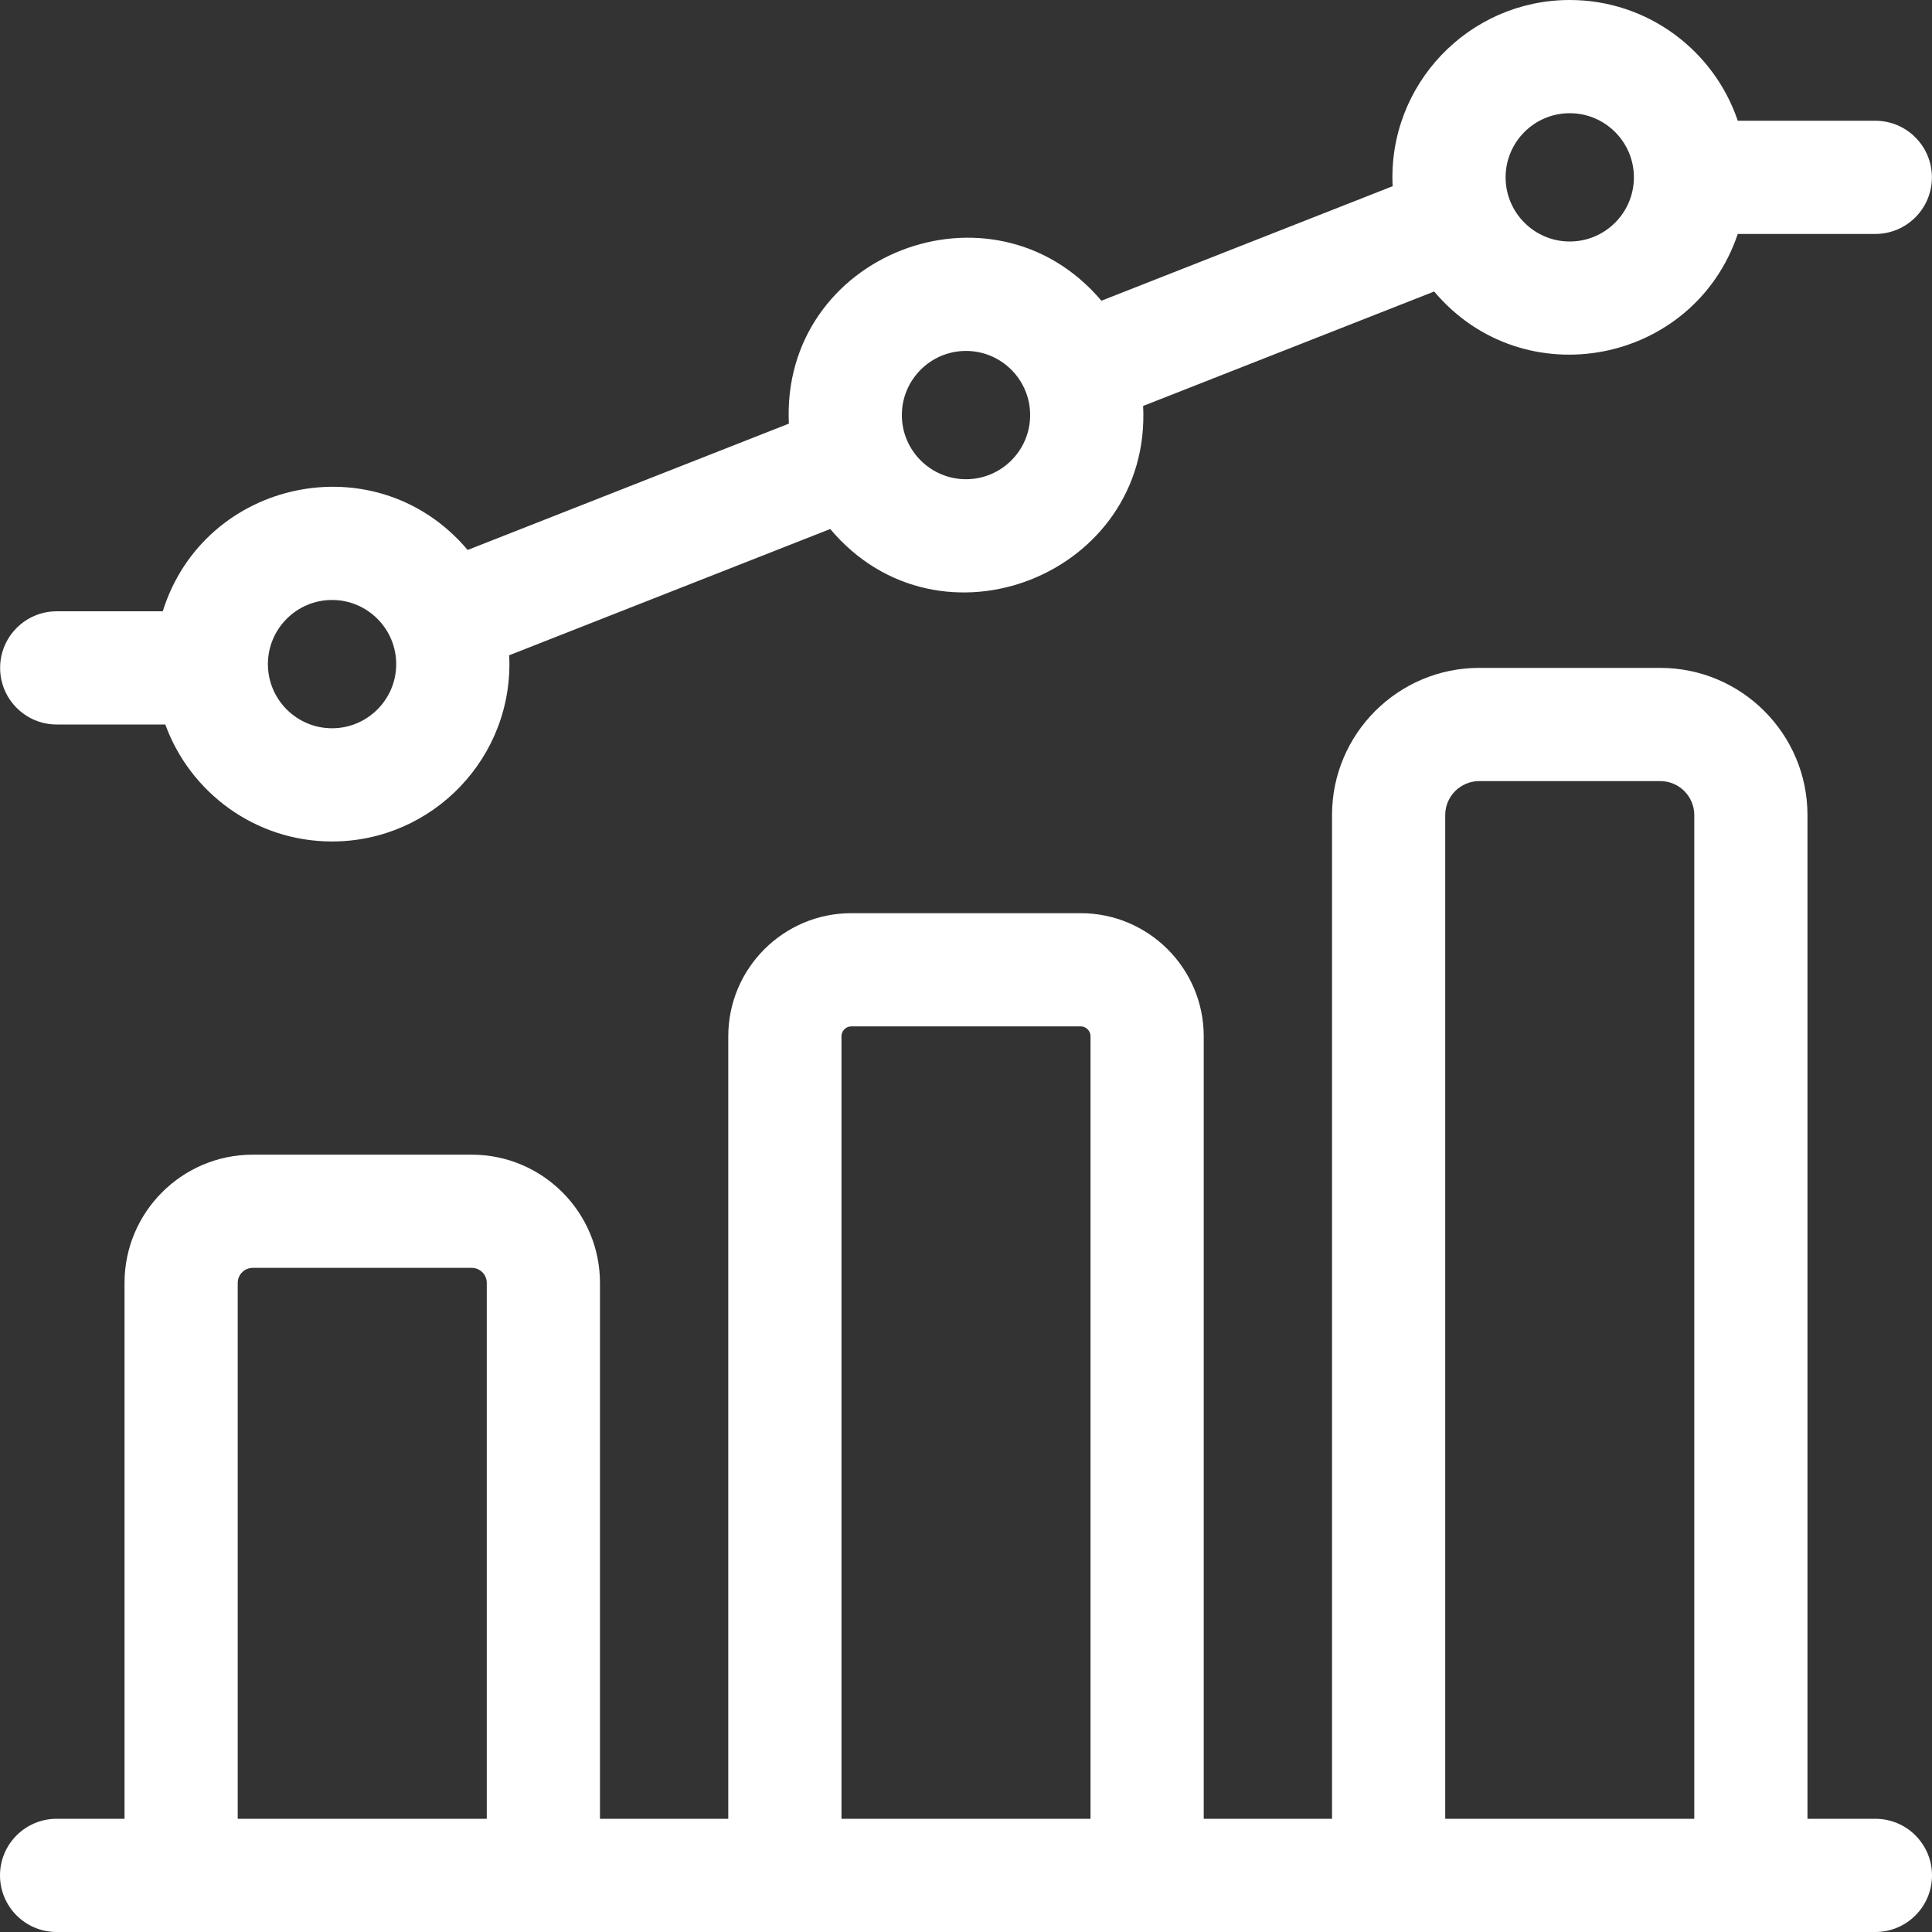 <?xml version="1.0" encoding="UTF-8"?> <svg xmlns="http://www.w3.org/2000/svg" width="108" height="108" viewBox="0 0 108 108" fill="none"><rect x="0" y="0" width="108" height="108" fill="#333333" stroke="none"/> <path d="M104.836 101.672H101.039V45.562C101.039 41.026 97.349 37.336 92.812 37.336H82.688C78.151 37.336 74.461 41.026 74.461 45.562V101.672H67.289V57.927C67.289 54.133 64.203 51.047 60.409 51.047H47.591C43.797 51.047 40.711 54.133 40.711 57.927V101.672H33.539V71.714C33.539 67.762 30.324 64.547 26.372 64.547H14.128C10.176 64.547 6.961 67.762 6.961 71.714V101.672H3.164C1.417 101.672 0 103.089 0 104.836C0 106.583 1.417 108 3.164 108H104.836C106.583 108 108 106.583 108 104.836C108 103.089 106.583 101.672 104.836 101.672ZM13.289 101.672V71.714C13.289 71.251 13.666 70.875 14.128 70.875H26.372C26.835 70.875 27.211 71.251 27.211 71.714V101.672H13.289ZM47.039 101.672V57.927C47.039 57.623 47.287 57.375 47.591 57.375H60.409C60.713 57.375 60.961 57.623 60.961 57.927V101.672H47.039ZM80.789 101.672V45.562C80.789 44.516 81.641 43.664 82.688 43.664H92.812C93.859 43.664 94.711 44.516 94.711 45.562V101.672H80.789Z" fill="white"></path> <path d="M3.171 40.5H9.241C10.624 44.31 14.28 47.039 18.562 47.039C24.202 47.039 28.745 42.309 28.464 36.63L46.41 29.572C52.532 36.855 64.38 32.108 63.901 22.693L80.171 16.296C85.172 22.226 94.68 20.37 97.143 13.078H104.831C106.579 13.078 107.995 11.662 107.995 9.914C107.995 8.167 106.579 6.75 104.831 6.75H97.143C95.819 2.831 92.11 0 87.75 0C82.11 0 77.568 4.73 77.849 10.409L61.569 16.811C55.484 9.616 43.645 14.209 44.098 23.682L26.142 30.744C21.051 24.708 11.412 26.769 9.098 34.172H3.171C1.423 34.172 0.007 35.589 0.007 37.336C0.007 39.083 1.423 40.5 3.171 40.5V40.5ZM87.75 6.328C89.727 6.328 91.336 7.937 91.336 9.914C91.336 11.891 89.727 13.5 87.75 13.5C85.773 13.5 84.164 11.891 84.164 9.914C84.164 7.937 85.773 6.328 87.75 6.328ZM54 19.617C55.977 19.617 57.586 21.226 57.586 23.203C57.586 25.18 55.977 26.789 54 26.789C52.023 26.789 50.414 25.18 50.414 23.203C50.414 21.226 52.023 19.617 54 19.617ZM18.562 33.539C20.54 33.539 22.148 35.148 22.148 37.125C22.148 39.102 20.54 40.711 18.562 40.711C16.585 40.711 14.976 39.102 14.976 37.125C14.976 35.148 16.585 33.539 18.562 33.539Z" fill="white"></path> </svg> 